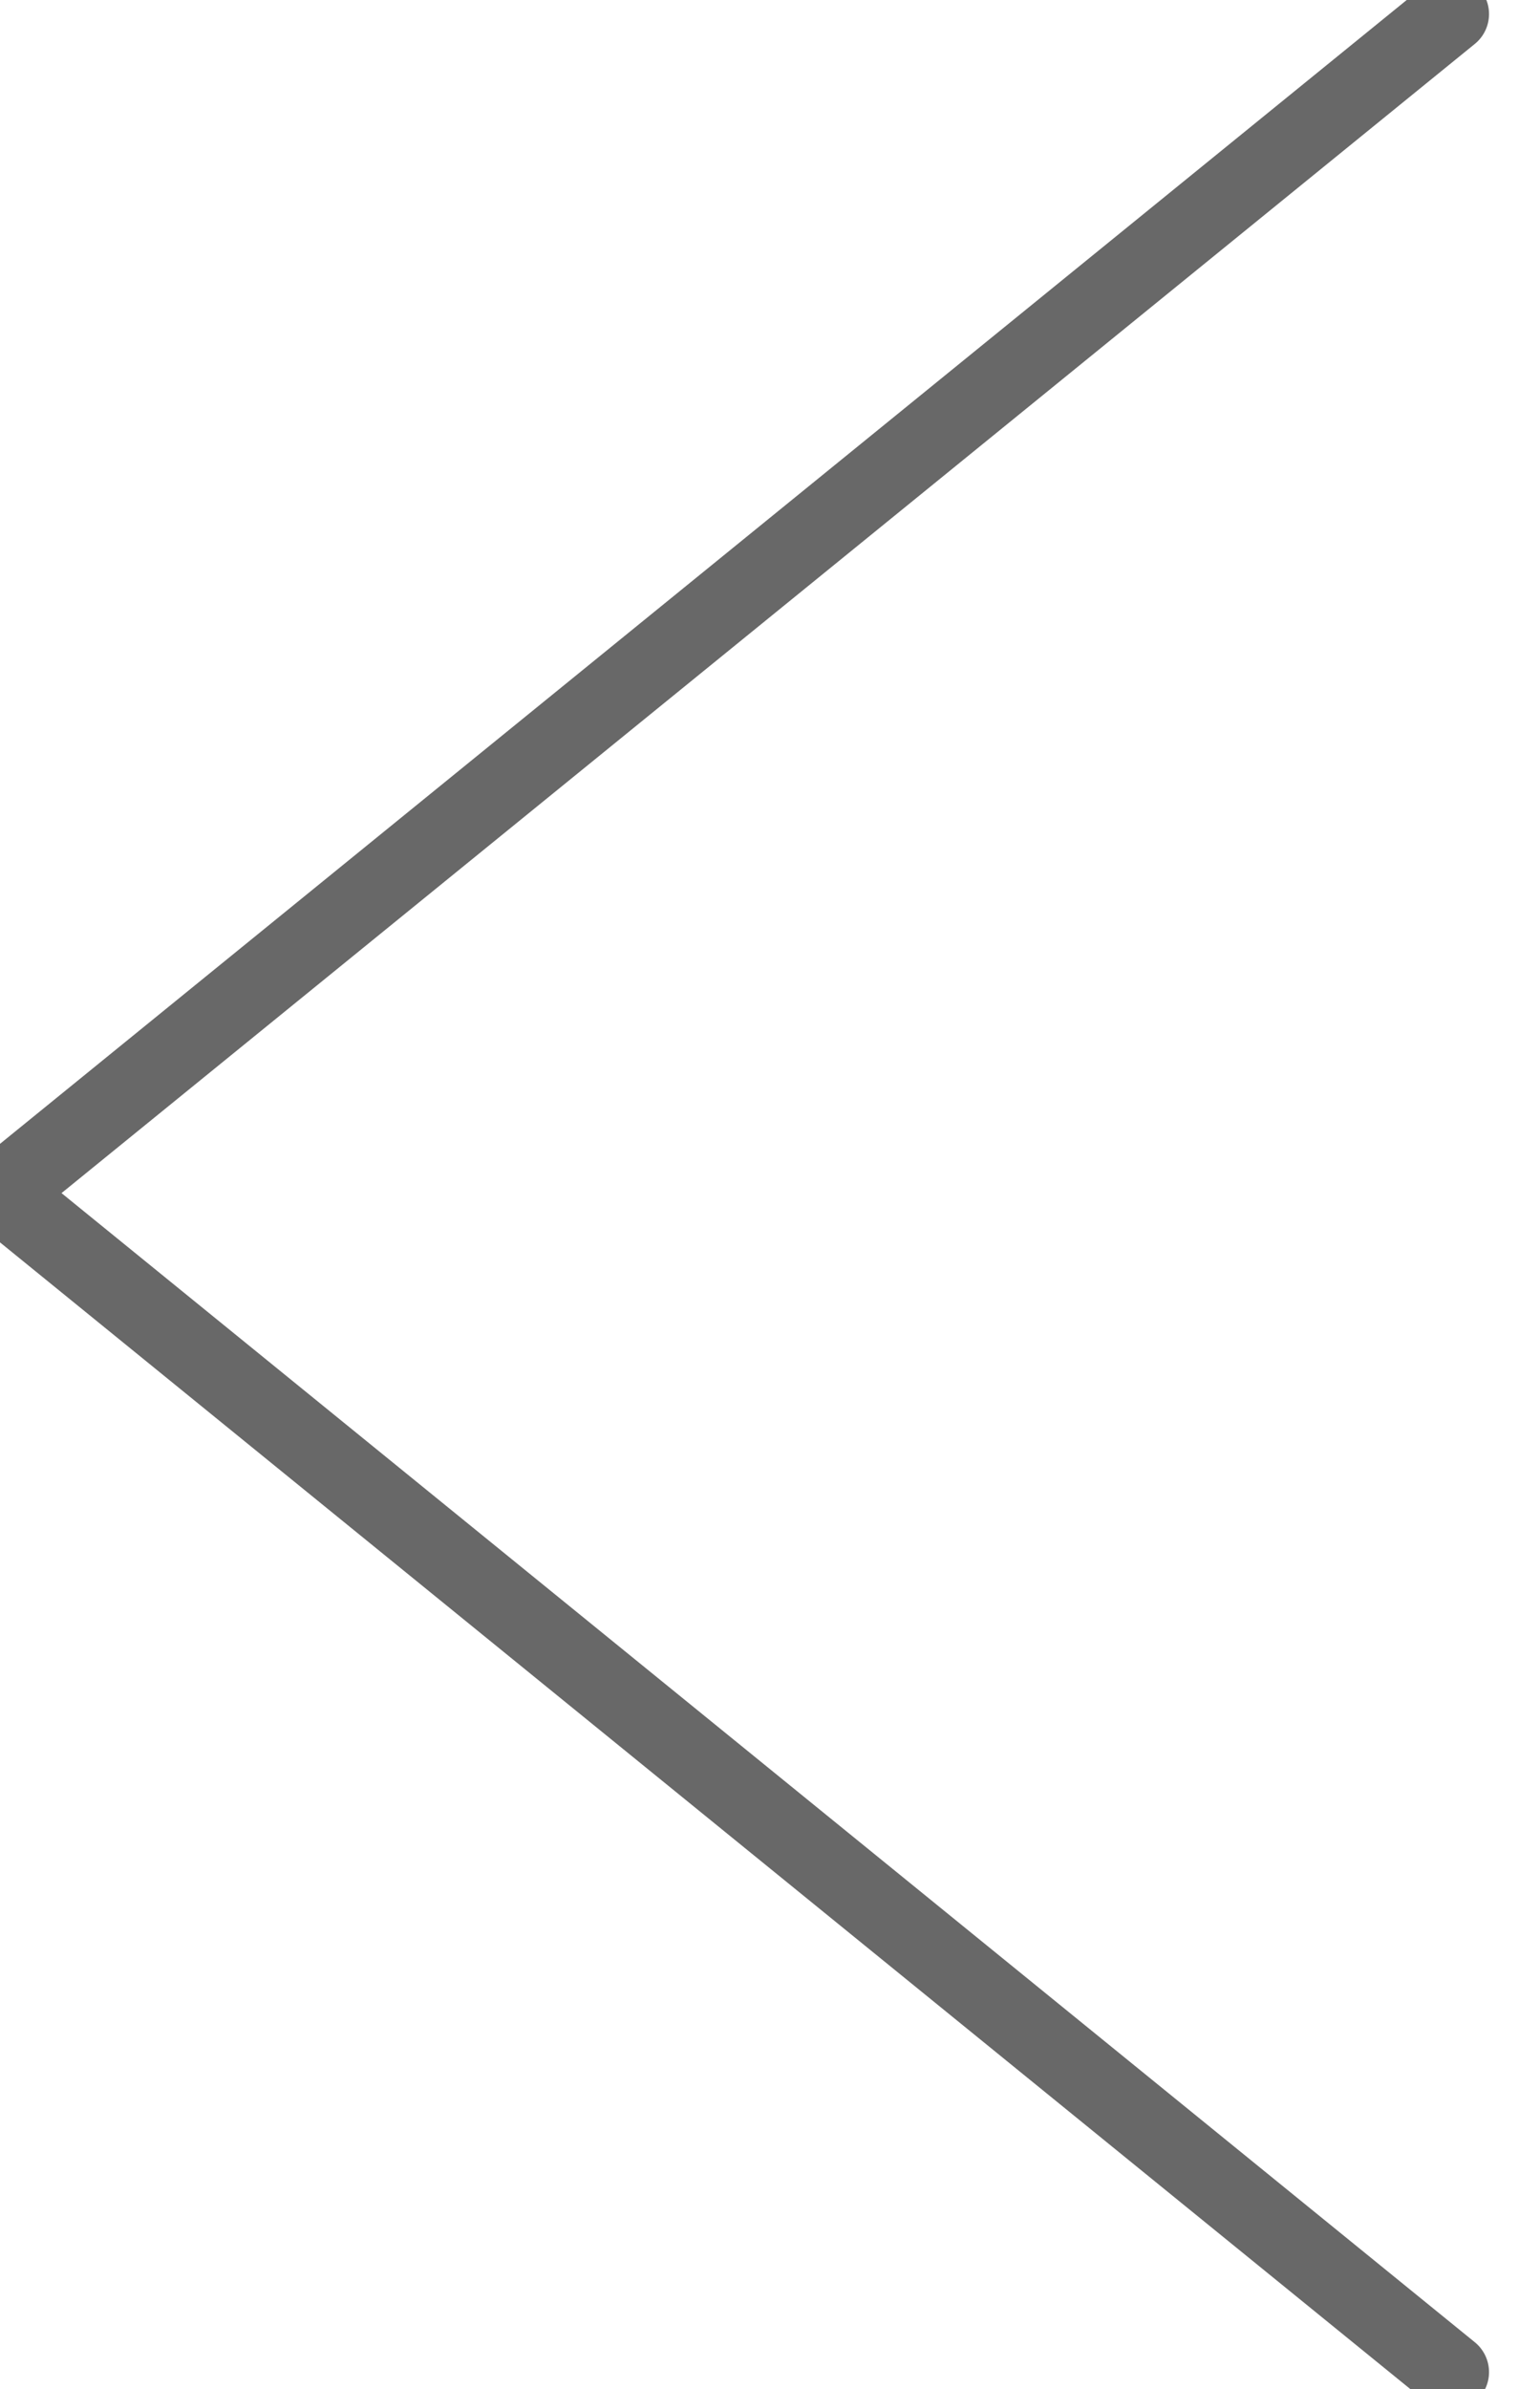 <svg xmlns="http://www.w3.org/2000/svg" xmlns:xlink="http://www.w3.org/1999/xlink" width="20" height="31" viewBox="0 0 20 31">
  <defs>
    <style>
      .cls-1 {
        fill: none;
        stroke: #686868;
        stroke-linecap: round;
        stroke-linejoin: round;
        stroke-width: 1px;
        fill-rule: evenodd;
        filter: url(#filter);
      }
    </style>
    <filter id="filter" x="0" y="0.063" width="19.656" height="30.844" filterUnits="userSpaceOnUse">
      <feFlood result="flood" flood-color="#ccc"/>
      <feComposite result="composite" operator="in" in2="SourceGraphic"/>
      <feBlend result="blend" in2="SourceGraphic"/>
    </filter>
  </defs>
  <g style="fill: none; filter: url(#filter)">
    <path id="長方形_526" data-name="長方形 526" class="cls-1" d="M18.838,30.781L0.006,15.482l18.832-15.3" style="stroke: inherit; filter: none; fill: inherit"/>
  </g>
  <use xlink:href="#長方形_526" style="stroke: #686868; filter: none; fill: none"/>
</svg>
